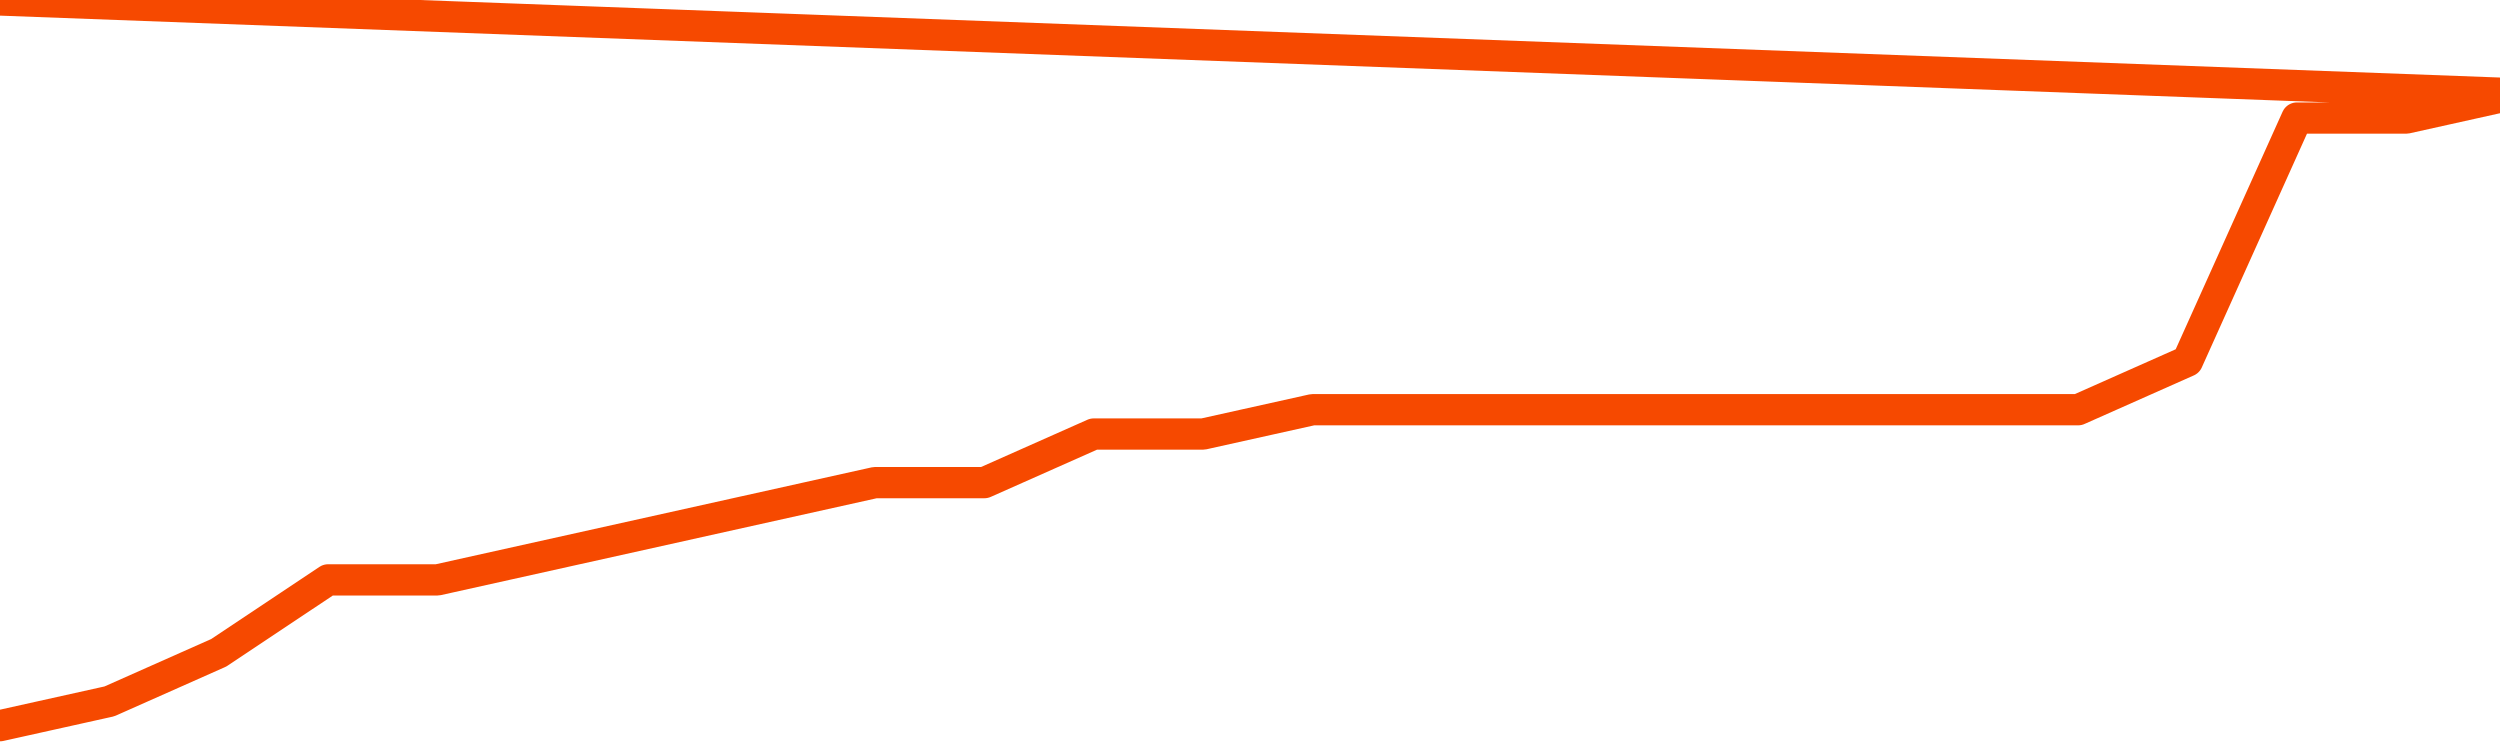       <svg
        version="1.1"
        xmlns="http://www.w3.org/2000/svg"
        width="80"
        height="24"
        viewBox="0 0 80 24">
        <path
          fill="url(#gradient)"
          fill-opacity="0.56"
          stroke="none"
          d="M 0,26 0.0,23.222 3.5,22.444 7.0,20.889 10.5,18.556 14.0,18.556 17.5,17.778 21.0,17.0 24.5,16.222 28.0,15.444 31.5,15.444 35.0,13.889 38.5,13.889 42.0,13.111 45.5,13.111 49.0,13.111 52.5,13.111 56.0,13.111 59.5,13.111 63.0,13.111 66.5,13.111 70.0,11.556 73.5,3.778 77.0,3.778 80.5,3.0 82,26 Z"
        />
        <path
          fill="none"
          stroke="#F64900"
          stroke-width="1"
          stroke-linejoin="round"
          stroke-linecap="round"
          d="M 0.0,23.222 3.5,22.444 7.0,20.889 10.5,18.556 14.0,18.556 17.5,17.778 21.0,17.0 24.5,16.222 28.0,15.444 31.5,15.444 35.0,13.889 38.5,13.889 42.0,13.111 45.5,13.111 49.0,13.111 52.5,13.111 56.0,13.111 59.5,13.111 63.0,13.111 66.5,13.111 70.0,11.556 73.5,3.778 77.0,3.778 80.5,3.0.join(' ') }"
        />
      </svg>
